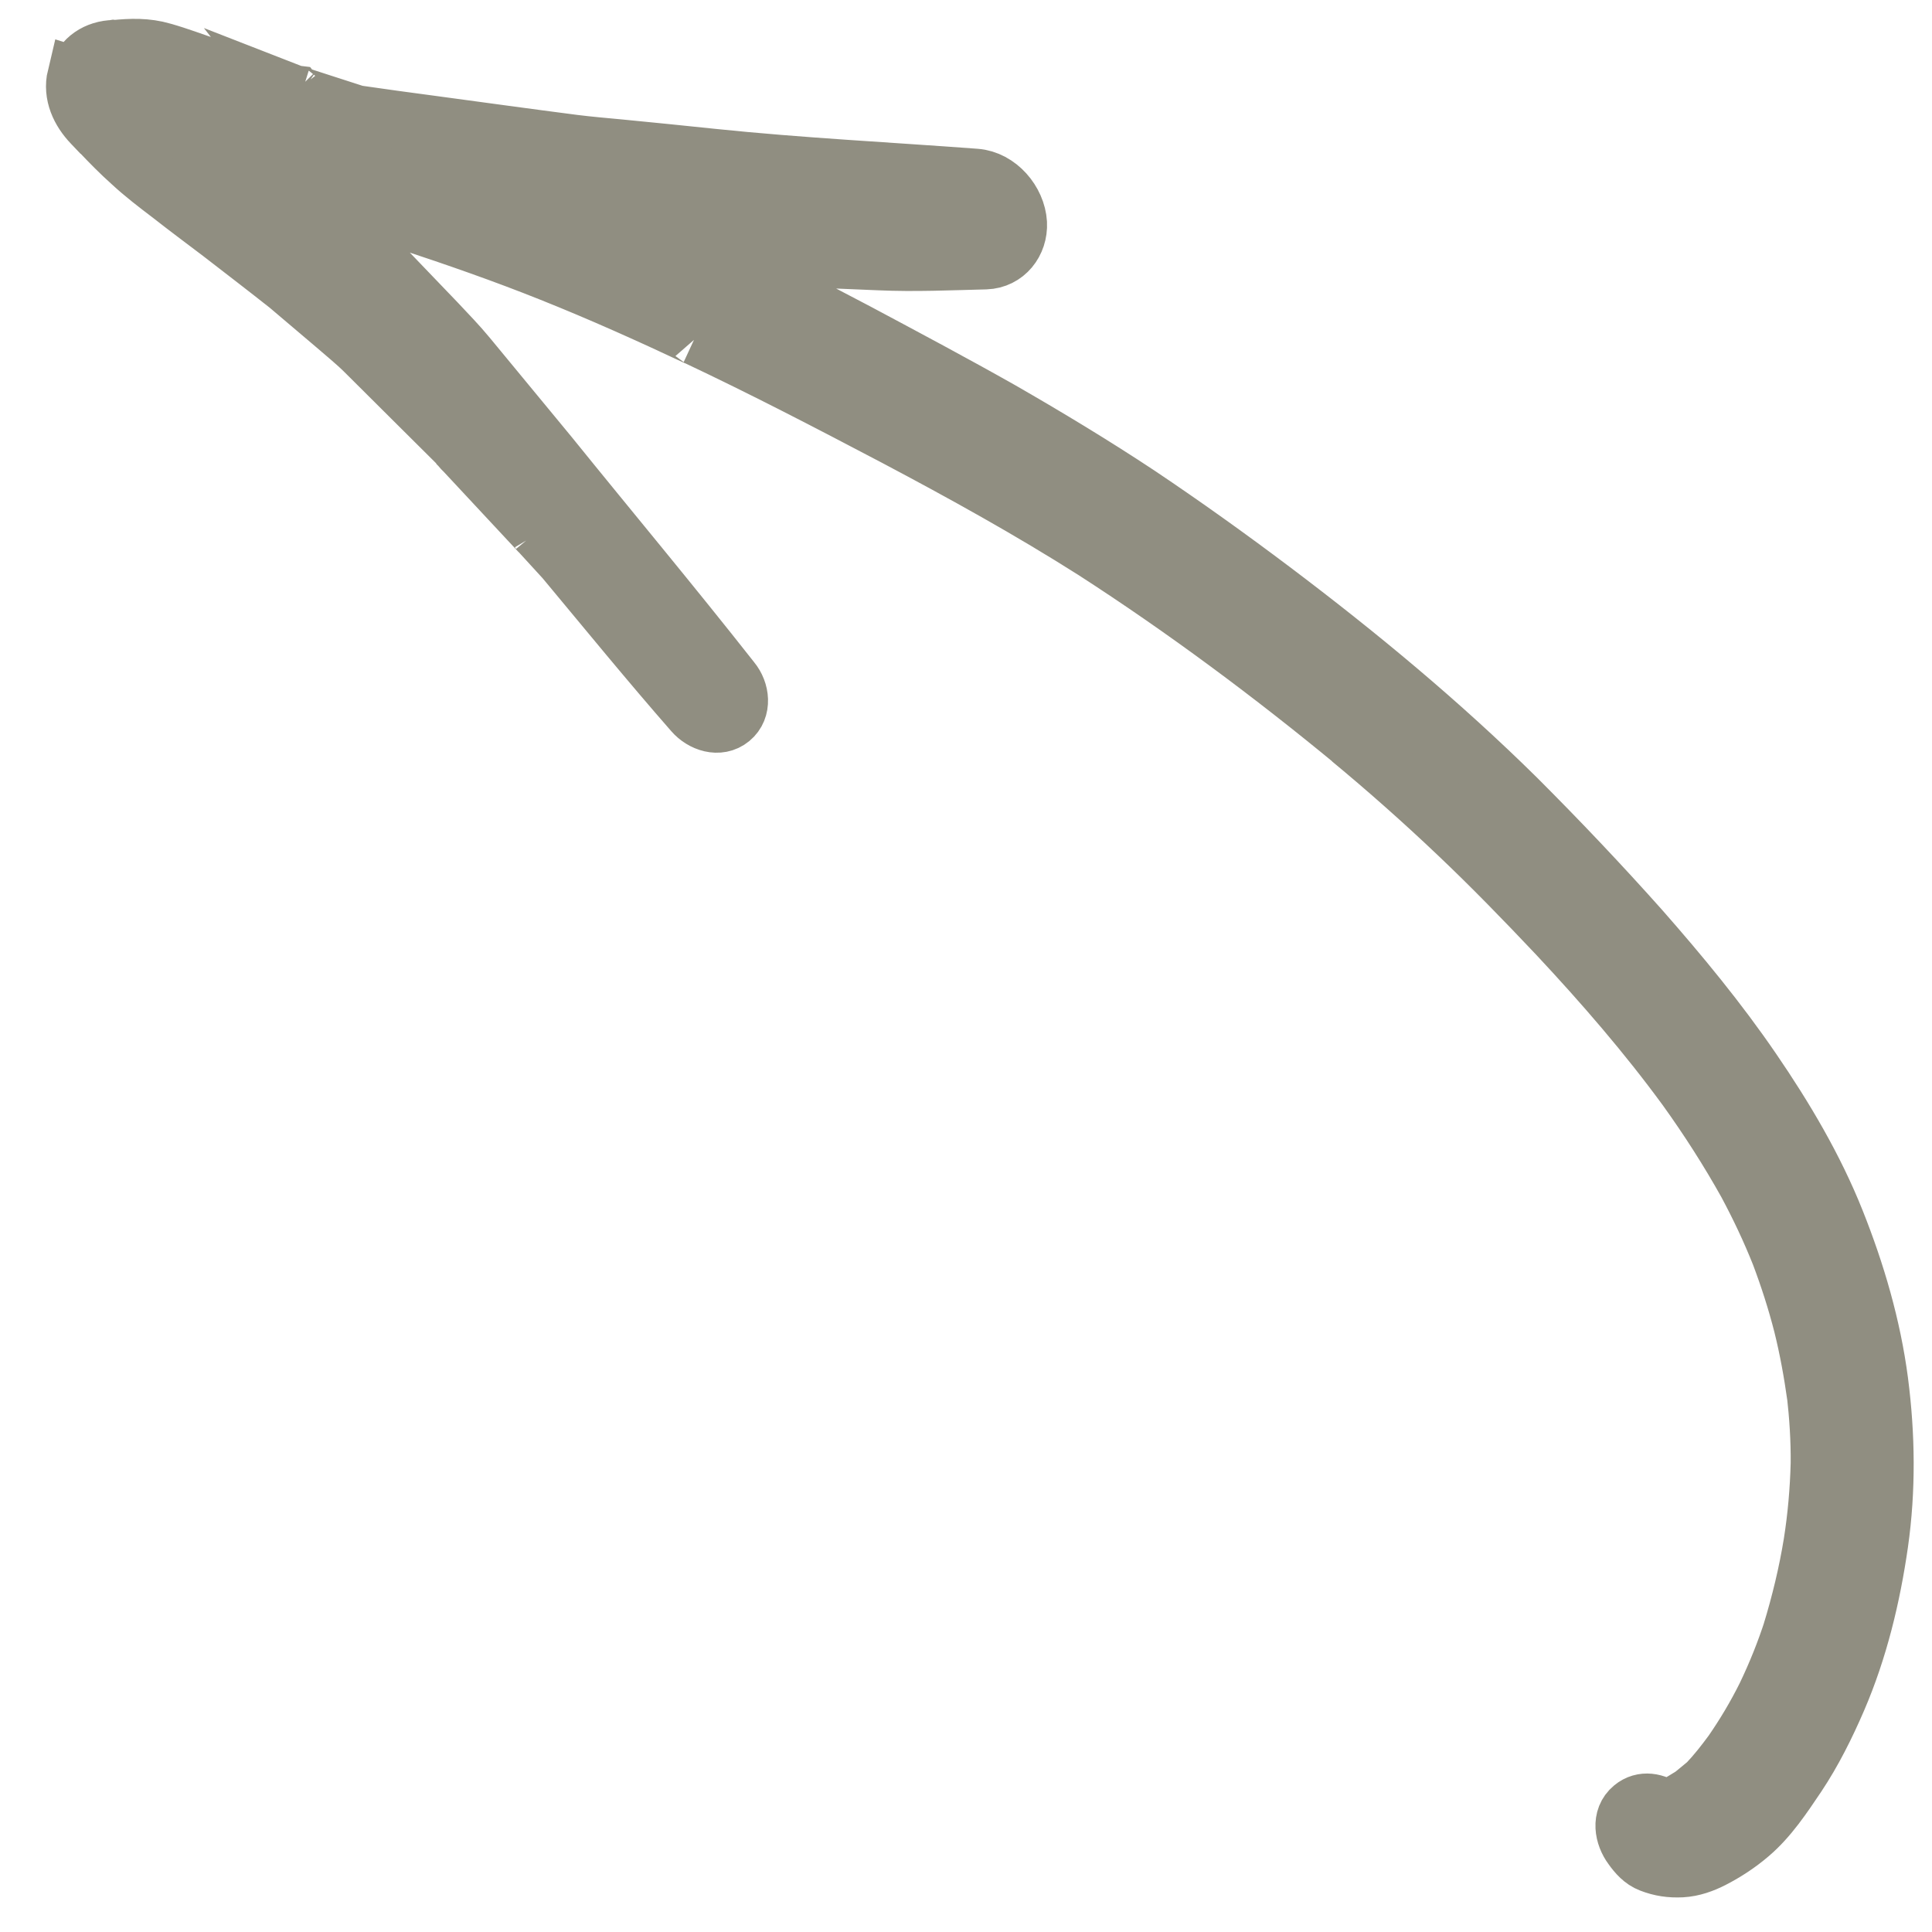 <?xml version="1.0" encoding="UTF-8"?> <svg xmlns="http://www.w3.org/2000/svg" width="33" height="33" viewBox="0 0 33 33" fill="none"><path d="M1.305 1.311C1.233 1.611 1.369 1.896 1.574 2.11C1.627 2.165 1.683 2.225 1.736 2.28C1.726 2.268 1.719 2.259 1.708 2.247C1.881 2.43 2.058 2.61 2.244 2.776C2.454 2.971 2.686 3.148 2.914 3.321C3.195 3.542 3.485 3.757 3.771 3.974C4.162 4.276 4.549 4.573 4.935 4.878C4.918 4.857 4.888 4.839 4.867 4.821C5.15 5.062 5.434 5.303 5.718 5.543C5.893 5.696 6.077 5.842 6.244 6.009C6.768 6.533 7.3 7.058 7.825 7.582C7.832 7.59 7.835 7.595 7.842 7.603C7.839 7.599 7.835 7.595 7.832 7.59C7.835 7.595 7.842 7.603 7.846 7.607C7.846 7.607 7.849 7.611 7.852 7.616C7.852 7.616 7.856 7.62 7.859 7.624C7.863 7.628 7.866 7.632 7.873 7.641C7.894 7.666 7.915 7.691 7.94 7.713C7.94 7.713 7.94 7.713 7.937 7.709C8.366 8.17 8.796 8.63 9.225 9.091C9.222 9.086 9.218 9.082 9.215 9.078C9.359 9.236 9.503 9.393 9.647 9.55C10.375 10.424 11.094 11.305 11.843 12.161C11.997 12.338 12.278 12.439 12.481 12.272C12.683 12.105 12.642 11.806 12.492 11.625C11.468 10.323 10.409 9.057 9.368 7.769C8.908 7.212 8.446 6.651 7.983 6.091C7.816 5.888 7.636 5.704 7.46 5.516L6.443 4.456C6.256 4.263 6.056 4.081 5.856 3.899C5.667 3.721 5.475 3.54 5.282 3.366C5.282 3.366 5.282 3.366 5.285 3.37C5.552 3.419 5.82 3.468 6.091 3.513C6.382 3.599 6.676 3.69 6.966 3.776C7.794 4.049 8.61 4.333 9.414 4.655C10.259 4.992 11.093 5.367 11.914 5.753C11.907 5.745 11.899 5.744 11.888 5.739C13.036 6.28 14.164 6.866 15.291 7.459C16.448 8.071 17.595 8.705 18.697 9.405C20.243 10.403 21.729 11.509 23.15 12.682L23.071 12.62C23.697 13.138 24.305 13.678 24.892 14.235C25.48 14.792 26.045 15.374 26.602 15.964C27.384 16.8 28.132 17.663 28.808 18.587C29.182 19.108 29.53 19.65 29.841 20.208C30.052 20.601 30.242 21.003 30.408 21.419C30.557 21.814 30.689 22.223 30.793 22.632C30.894 23.038 30.967 23.445 31.025 23.858C31.024 23.831 31.015 23.803 31.017 23.78C31.063 24.188 31.09 24.591 31.086 24.998C31.074 25.455 31.034 25.913 30.963 26.361C30.879 26.877 30.757 27.381 30.604 27.883C30.61 27.857 30.616 27.838 30.626 27.816C30.499 28.211 30.346 28.592 30.166 28.967C29.998 29.305 29.808 29.624 29.592 29.937C29.458 30.119 29.32 30.296 29.161 30.463C29.076 30.532 28.996 30.599 28.912 30.668C28.805 30.735 28.701 30.799 28.587 30.858C28.567 30.868 28.539 30.877 28.518 30.887C28.542 30.881 28.558 30.875 28.582 30.869C28.538 30.885 28.49 30.896 28.443 30.907C28.279 30.786 28.063 30.738 27.89 30.881C27.679 31.055 27.736 31.355 27.88 31.548C27.962 31.664 28.06 31.775 28.195 31.826C28.371 31.894 28.532 31.917 28.723 31.908C28.907 31.898 29.087 31.834 29.251 31.749C29.48 31.631 29.691 31.492 29.886 31.325C30.211 31.049 30.456 30.676 30.692 30.326C30.964 29.918 31.185 29.473 31.38 29.022C31.745 28.175 31.964 27.264 32.094 26.357C32.224 25.441 32.212 24.516 32.094 23.6C31.971 22.66 31.702 21.741 31.351 20.861C30.988 19.949 30.477 19.088 29.925 18.282C29.349 17.439 28.695 16.646 28.02 15.878C27.336 15.11 26.631 14.367 25.905 13.641C24.603 12.355 23.193 11.187 21.73 10.084C20.98 9.519 20.221 8.976 19.444 8.455C18.677 7.947 17.888 7.471 17.093 7.014C16.283 6.556 15.463 6.12 14.639 5.68C13.814 5.248 12.986 4.811 12.145 4.401C12.052 4.357 11.959 4.313 11.87 4.266C12.323 4.317 12.773 4.364 13.229 4.384C13.825 4.41 14.425 4.433 15.02 4.459C15.623 4.486 16.232 4.458 16.835 4.443C17.174 4.432 17.4 4.14 17.384 3.812C17.362 3.441 17.048 3.069 16.663 3.04C15.167 2.928 13.667 2.854 12.172 2.699C11.645 2.644 11.118 2.59 10.587 2.539C10.326 2.514 10.06 2.492 9.799 2.459C8.99 2.355 8.174 2.241 7.361 2.132C6.931 2.076 6.506 2.016 6.081 1.955C5.716 1.839 5.354 1.719 4.989 1.602C4.996 1.611 5.008 1.608 5.019 1.613C5.015 1.609 5.008 1.608 5 1.607C5.004 1.611 5.019 1.613 5.027 1.614C5.027 1.614 5.03 1.618 5.038 1.619C5.038 1.619 5.049 1.623 5.057 1.624C5.076 1.63 5.094 1.636 5.113 1.641C5.072 1.626 5.03 1.618 4.989 1.602C4.97 1.597 4.951 1.591 4.932 1.585C4.48 1.441 4.033 1.285 3.584 1.153C3.313 1.065 3.051 0.962 2.775 0.885C2.503 0.805 2.234 0.814 1.959 0.842C1.979 0.84 1.991 0.837 2.011 0.835C1.991 0.837 1.971 0.839 1.956 0.838C1.944 0.84 1.929 0.839 1.912 0.845C1.924 0.842 1.94 0.844 1.952 0.841C1.932 0.843 1.917 0.842 1.897 0.844C1.752 0.857 1.623 0.907 1.522 0.99C1.425 1.07 1.357 1.176 1.324 1.317L1.305 1.311Z" fill="#908E81"></path><path d="M4.989 1.602C5.354 1.719 5.716 1.839 6.081 1.955C6.506 2.016 6.931 2.076 7.361 2.132C8.174 2.241 8.99 2.355 9.799 2.459C10.06 2.492 10.326 2.514 10.587 2.539C11.118 2.59 11.645 2.644 12.172 2.699C13.667 2.854 15.167 2.928 16.663 3.04C17.048 3.069 17.362 3.441 17.384 3.812C17.4 4.14 17.174 4.432 16.835 4.443C16.232 4.458 15.623 4.486 15.02 4.459C14.425 4.433 13.825 4.41 13.229 4.384C12.773 4.364 12.323 4.317 11.87 4.266C11.959 4.313 12.052 4.357 12.145 4.401C12.986 4.811 13.814 5.248 14.639 5.68C15.463 6.12 16.283 6.556 17.093 7.014C17.888 7.471 18.677 7.947 19.444 8.455C20.221 8.976 20.98 9.519 21.73 10.084C23.193 11.187 24.603 12.355 25.905 13.641C26.631 14.367 27.336 15.11 28.02 15.878C28.695 16.646 29.349 17.439 29.925 18.282C30.477 19.088 30.988 19.949 31.351 20.861C31.702 21.741 31.971 22.66 32.094 23.6C32.212 24.516 32.224 25.441 32.094 26.357C31.964 27.264 31.745 28.175 31.38 29.022C31.185 29.473 30.964 29.918 30.692 30.326C30.456 30.676 30.211 31.049 29.886 31.325C29.691 31.492 29.48 31.631 29.251 31.749C29.087 31.834 28.907 31.898 28.723 31.908C28.532 31.917 28.371 31.894 28.195 31.826C28.06 31.775 27.962 31.664 27.88 31.548C27.736 31.355 27.679 31.055 27.89 30.881C28.063 30.738 28.279 30.786 28.443 30.907C28.49 30.896 28.538 30.885 28.582 30.869C28.558 30.875 28.542 30.881 28.518 30.887C28.539 30.877 28.567 30.868 28.587 30.858C28.701 30.799 28.805 30.735 28.912 30.668C28.996 30.599 29.076 30.532 29.161 30.463C29.32 30.296 29.458 30.119 29.592 29.937C29.808 29.624 29.998 29.305 30.166 28.967C30.346 28.592 30.499 28.211 30.626 27.816C30.616 27.838 30.61 27.857 30.604 27.883C30.757 27.381 30.879 26.877 30.963 26.361C31.034 25.913 31.074 25.455 31.086 24.998C31.09 24.591 31.063 24.188 31.017 23.78C31.015 23.803 31.024 23.831 31.025 23.858C30.967 23.445 30.894 23.038 30.793 22.632C30.689 22.223 30.557 21.814 30.408 21.419C30.242 21.003 30.052 20.601 29.841 20.208C29.53 19.65 29.182 19.108 28.808 18.587C28.132 17.663 27.384 16.8 26.602 15.964C26.045 15.374 25.48 14.792 24.892 14.235C24.305 13.678 23.697 13.138 23.071 12.62L23.15 12.682C21.729 11.509 20.243 10.403 18.697 9.405C17.595 8.705 16.448 8.071 15.291 7.459C14.164 6.866 13.036 6.28 11.888 5.739C11.899 5.744 11.907 5.745 11.914 5.753C11.093 5.367 10.259 4.992 9.414 4.655C8.61 4.333 7.794 4.049 6.966 3.776C6.676 3.69 6.382 3.599 6.091 3.513C5.82 3.468 5.552 3.419 5.285 3.37C5.282 3.366 5.282 3.366 5.282 3.366C5.475 3.54 5.667 3.721 5.856 3.899C6.056 4.081 6.256 4.263 6.443 4.456L7.46 5.516C7.636 5.704 7.816 5.888 7.983 6.091C8.446 6.651 8.908 7.212 9.368 7.769C10.409 9.057 11.468 10.323 12.492 11.625C12.642 11.806 12.683 12.105 12.481 12.272C12.278 12.439 11.997 12.338 11.843 12.161C11.094 11.305 10.375 10.424 9.647 9.55C9.503 9.393 9.359 9.236 9.215 9.078C9.218 9.082 9.222 9.086 9.225 9.091C8.796 8.63 8.366 8.17 7.937 7.709C7.94 7.713 7.94 7.713 7.94 7.713C7.915 7.691 7.894 7.666 7.873 7.641C7.866 7.632 7.863 7.628 7.859 7.624C7.856 7.62 7.852 7.616 7.852 7.616C7.849 7.611 7.846 7.607 7.846 7.607C7.842 7.603 7.835 7.595 7.832 7.59C7.835 7.595 7.839 7.599 7.842 7.603C7.835 7.595 7.832 7.59 7.825 7.582C7.3 7.058 6.768 6.533 6.244 6.009C6.077 5.842 5.893 5.696 5.718 5.543C5.434 5.303 5.15 5.062 4.867 4.821C4.888 4.839 4.918 4.857 4.935 4.878C4.549 4.573 4.162 4.276 3.771 3.974C3.485 3.757 3.195 3.542 2.914 3.321C2.686 3.148 2.454 2.971 2.244 2.776C2.058 2.61 1.881 2.43 1.708 2.247C1.719 2.259 1.726 2.268 1.736 2.28C1.683 2.225 1.627 2.165 1.574 2.11C1.369 1.896 1.233 1.611 1.305 1.311L1.324 1.317C1.357 1.176 1.425 1.07 1.522 0.99C1.623 0.907 1.752 0.857 1.897 0.844C1.917 0.842 1.932 0.843 1.952 0.841C1.94 0.844 1.924 0.842 1.912 0.845C1.929 0.839 1.944 0.84 1.956 0.838C1.971 0.839 1.991 0.837 2.011 0.835C1.991 0.837 1.979 0.84 1.959 0.842C2.234 0.814 2.503 0.805 2.775 0.885C3.051 0.962 3.313 1.065 3.584 1.153C4.033 1.285 4.48 1.441 4.932 1.585C4.951 1.591 4.97 1.597 4.989 1.602ZM4.989 1.602C4.996 1.611 5.008 1.608 5.019 1.613C5.015 1.609 5.008 1.608 5 1.607C5.004 1.611 5.019 1.613 5.027 1.614C5.027 1.614 5.03 1.618 5.038 1.619C5.038 1.619 5.049 1.623 5.057 1.624C5.076 1.63 5.094 1.636 5.113 1.641C5.072 1.626 5.03 1.618 4.989 1.602Z" stroke="#908E81"></path></svg> 